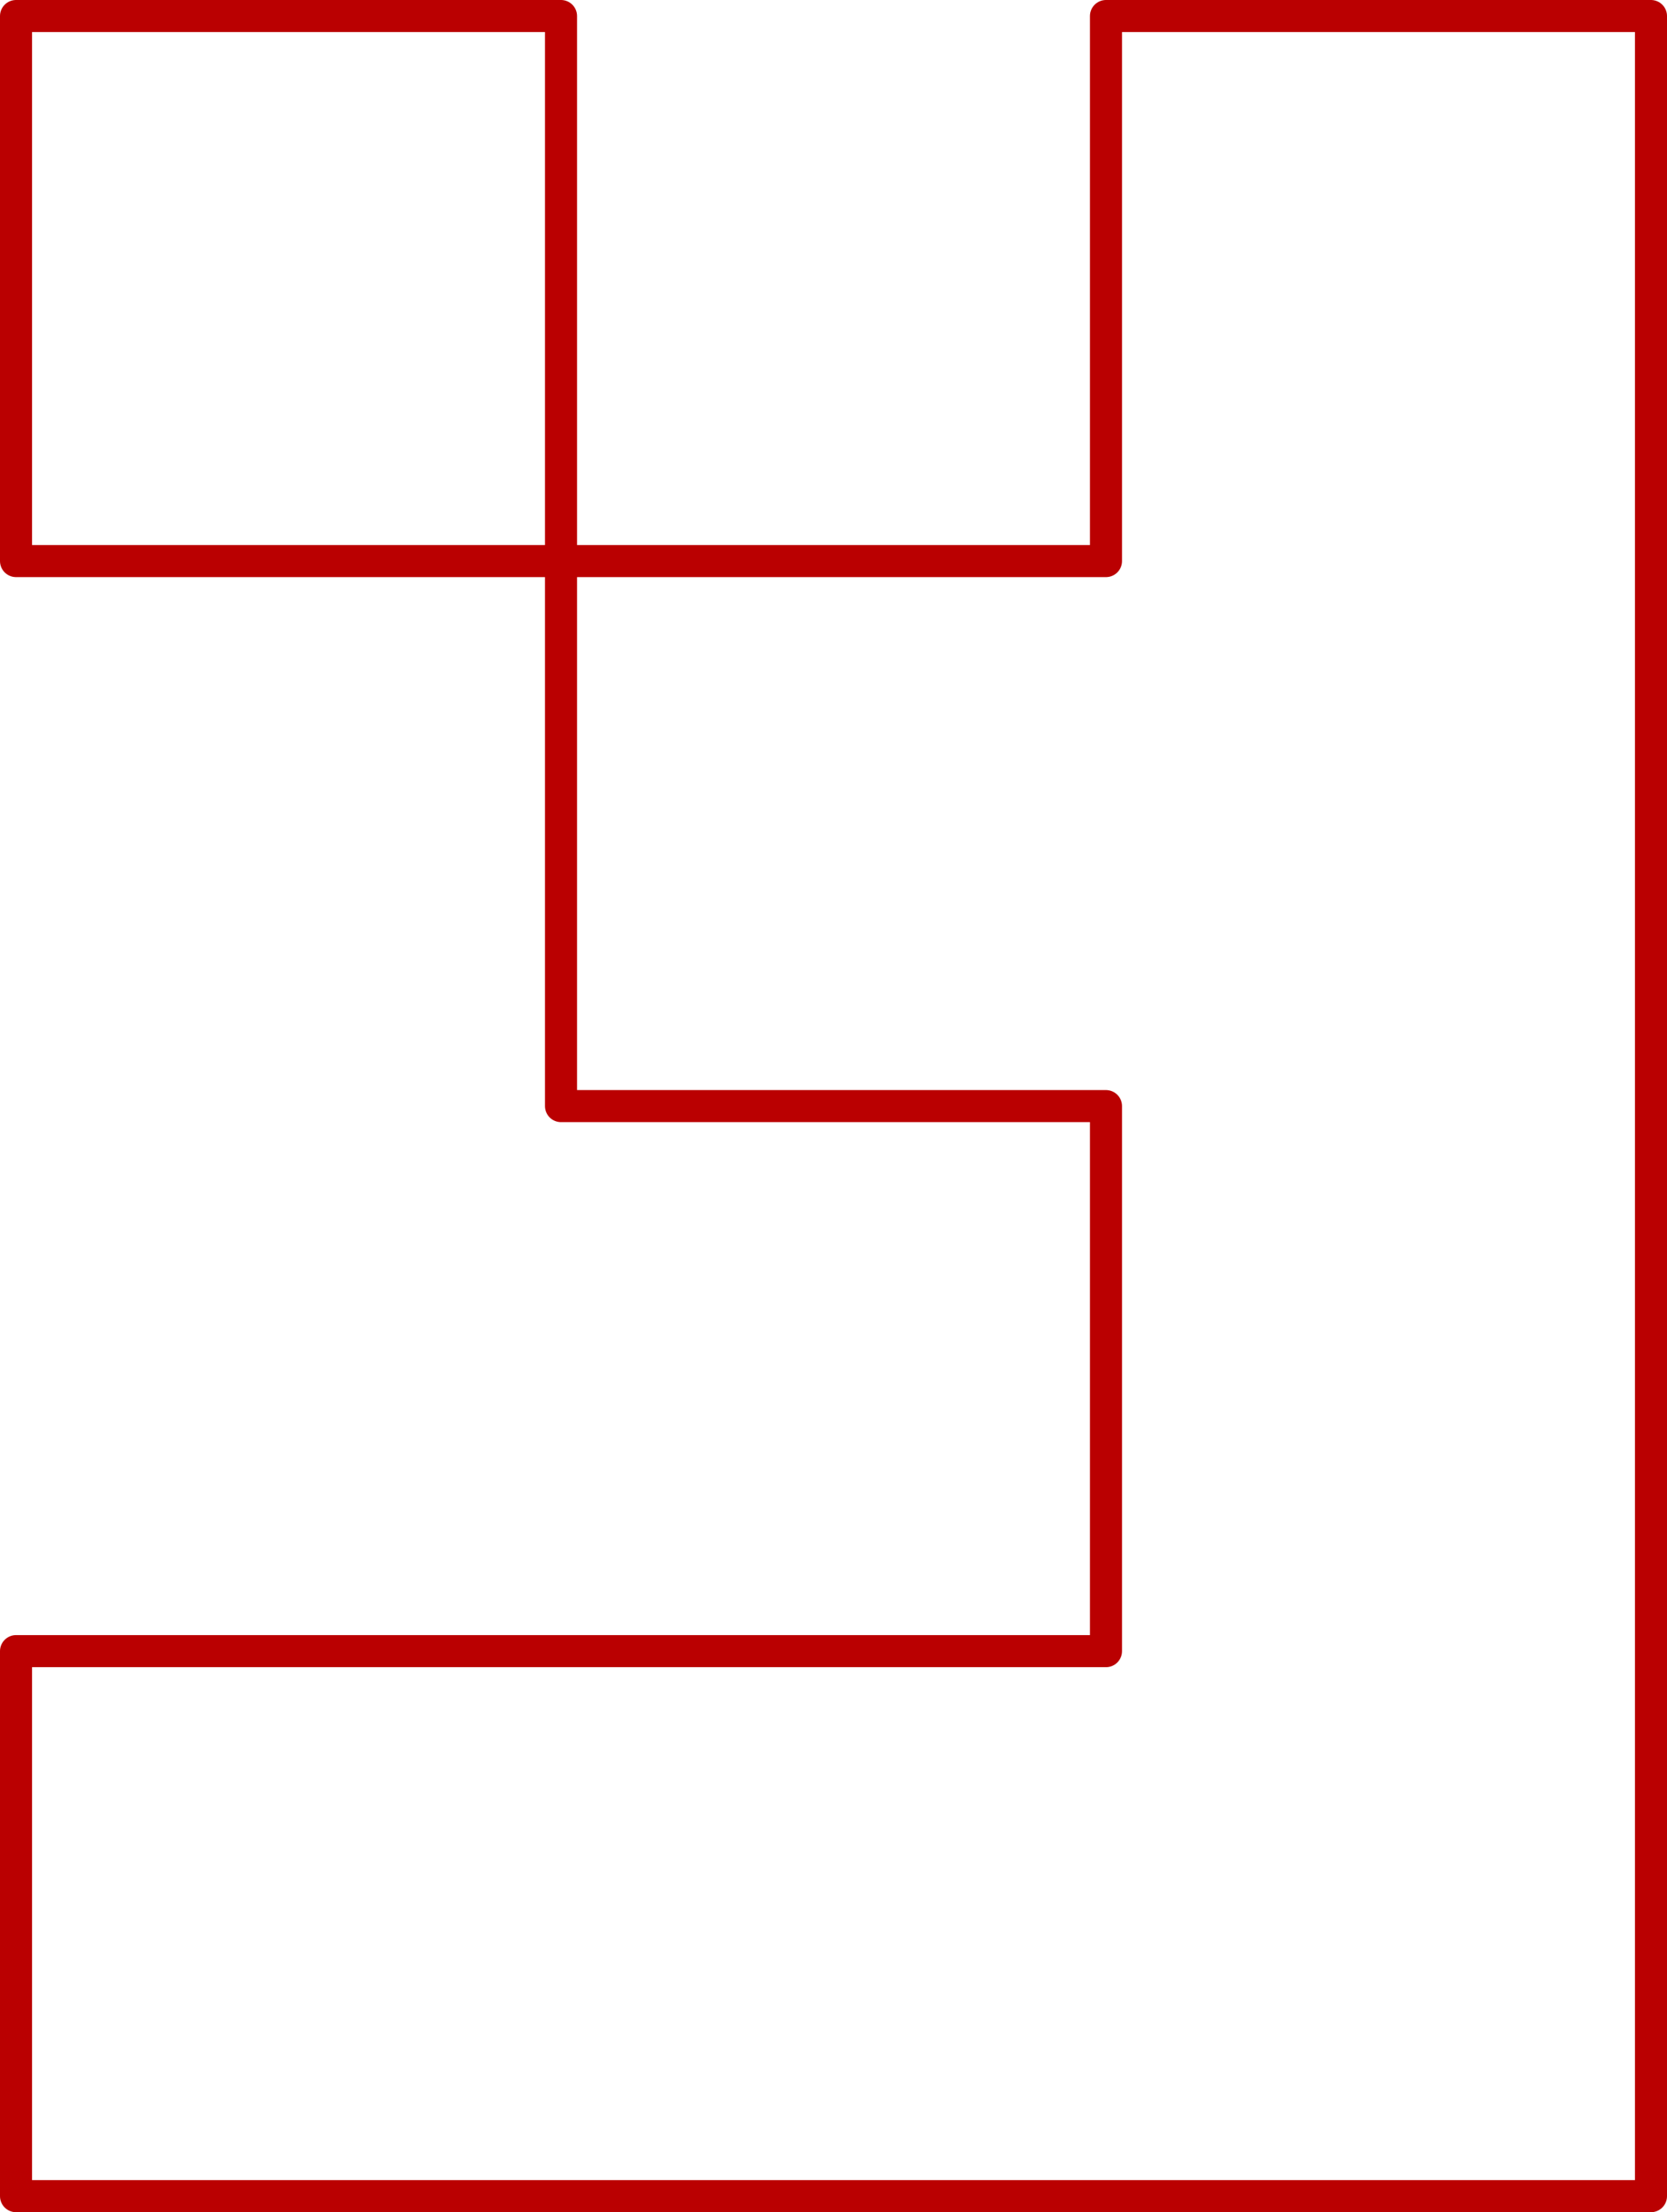 <svg xmlns="http://www.w3.org/2000/svg" version="1.1" viewBox="0 0 52 69" at-a-icon="" class="a-icon l-benefits__icon svg-icon svg-fill svg-up l-benefits__icon--3"><g data-name="Layer 2"><g data-name="Слой 1" fill="none" stroke="#ba0001" stroke-linecap="round" stroke-linejoin="round"><path pid="0" d="M.5.5h17v17H.5zM51.5.5h-17v17h-17v17h17v17H.5v17h51z"></path></g></g></svg>